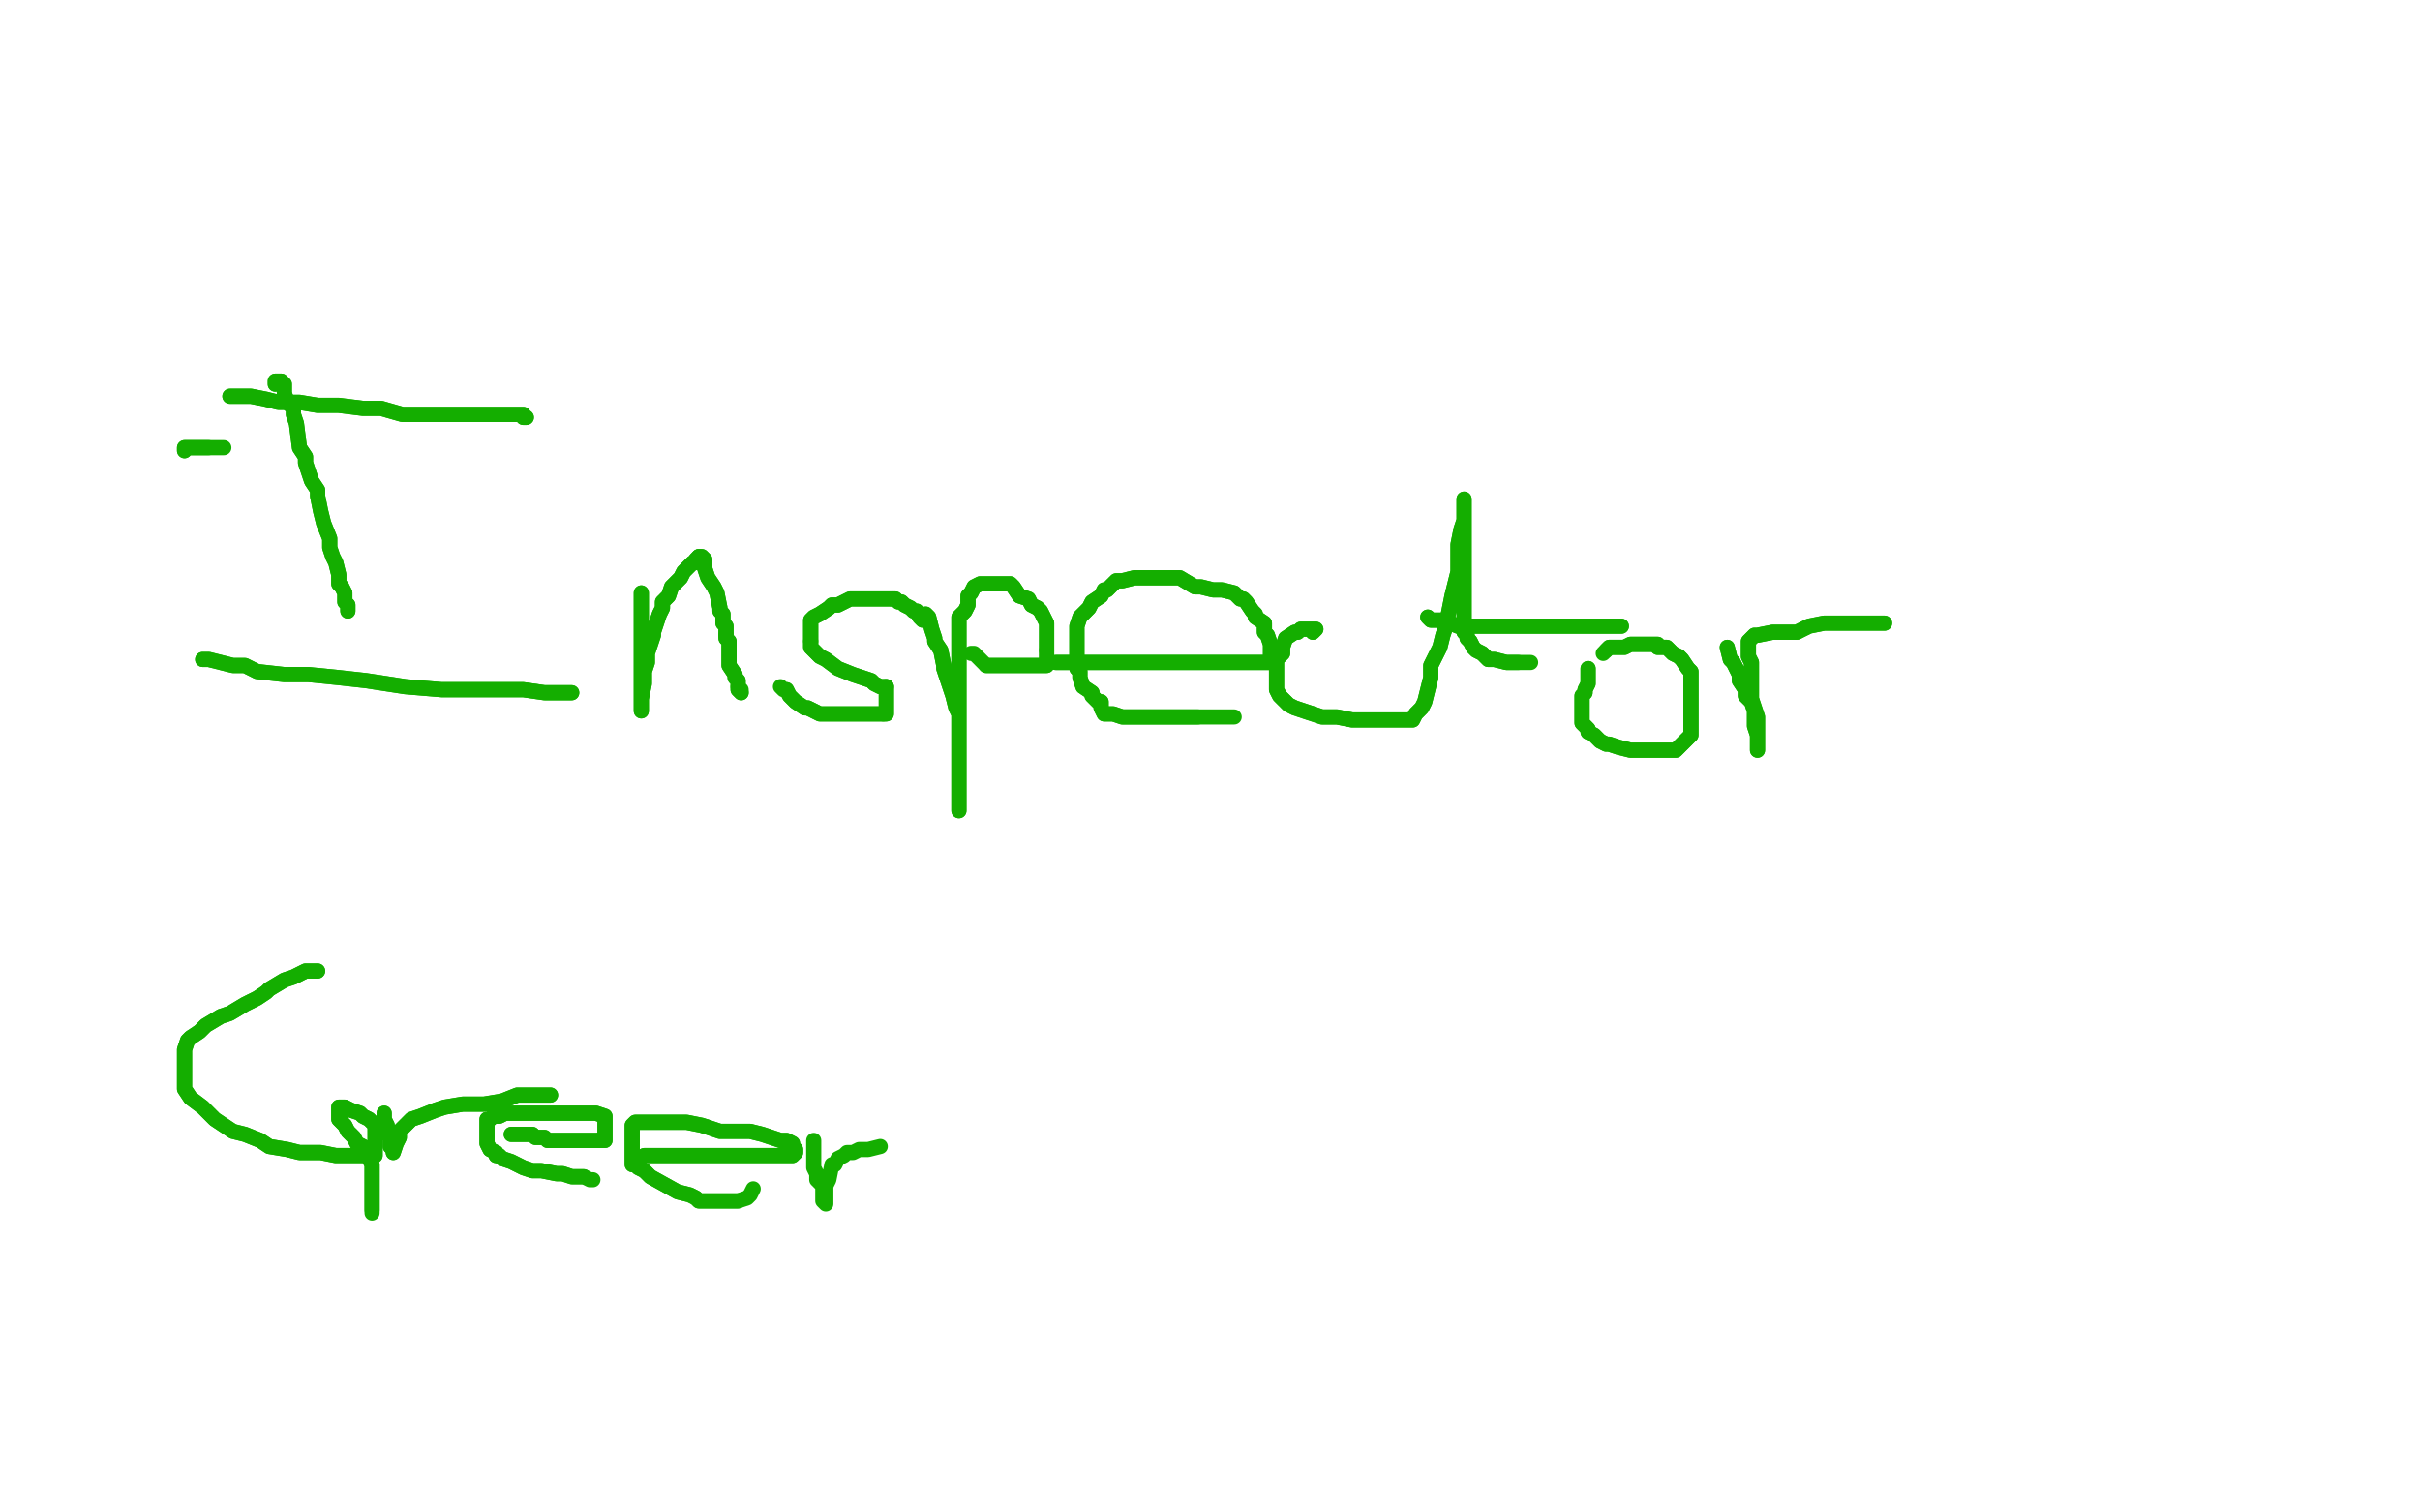 <?xml version="1.0" standalone="no"?>
<!DOCTYPE svg PUBLIC "-//W3C//DTD SVG 1.1//EN"
"http://www.w3.org/Graphics/SVG/1.1/DTD/svg11.dtd">

<svg width="800" height="500" version="1.1" xmlns="http://www.w3.org/2000/svg" xmlns:xlink="http://www.w3.org/1999/xlink" style="stroke-antialiasing: false"><desc>This SVG has been created on https://colorillo.com/</desc><rect x='0' y='0' width='800' height='500' style='fill: rgb(255,255,255); stroke-width:0' /><polyline points="91,127 91,126 91,126 93,126 93,126 94,127 94,127 94,128 94,128 94,130 94,130 95,133 95,133 97,135 97,135 97,137 97,137 98,140 99,148 101,151 101,153 102,156 103,159 105,162 105,164 106,169 107,173 109,178 109,181 110,184 111,186 112,190 112,193 113,194 114,196 114,197 114,198 114,199 115,200 115,201 115,202" style="fill: none; stroke: #14ae00; stroke-width: 5; stroke-linejoin: round; stroke-linecap: round; stroke-antialiasing: false; stroke-antialias: 0; opacity: 1.0"/>
<polyline points="91,127 91,126 91,126 93,126 93,126 94,127 94,127 94,128 94,128 94,130 94,130 95,133 95,133 97,135 97,135 97,137 98,140 99,148 101,151 101,153 102,156 103,159 105,162 105,164 106,169 107,173 109,178 109,181 110,184 111,186 112,190 112,193 113,194 114,196 114,197 114,198 114,199 115,200 115,201 115,202" style="fill: none; stroke: #14ae00; stroke-width: 5; stroke-linejoin: round; stroke-linecap: round; stroke-antialiasing: false; stroke-antialias: 0; opacity: 1.0"/>
<polyline points="67,218 69,218 69,218 73,219 73,219 77,220 77,220 81,220 81,220 85,222 85,222 94,223 94,223 102,223 102,223 112,224 112,224 121,225 121,225 134,227 134,227 146,228 146,228 156,228 156,228 165,228 165,228 173,228 180,229 185,229 187,229 189,229" style="fill: none; stroke: #14ae00; stroke-width: 5; stroke-linejoin: round; stroke-linecap: round; stroke-antialiasing: false; stroke-antialias: 0; opacity: 1.0"/>
<polyline points="67,218 69,218 69,218 73,219 73,219 77,220 77,220 81,220 81,220 85,222 85,222 94,223 94,223 102,223 102,223 112,224 112,224 121,225 121,225 134,227 134,227 146,228 146,228 156,228 156,228 165,228 173,228 180,229 185,229 187,229 189,229" style="fill: none; stroke: #14ae00; stroke-width: 5; stroke-linejoin: round; stroke-linecap: round; stroke-antialiasing: false; stroke-antialias: 0; opacity: 1.0"/>
<polyline points="61,149 61,148 61,148 62,148 62,148 66,148 66,148 69,148 69,148" style="fill: none; stroke: #14ae00; stroke-width: 5; stroke-linejoin: round; stroke-linecap: round; stroke-antialiasing: false; stroke-antialias: 0; opacity: 1.0"/>
<polyline points="76,131 77,131 77,131 79,131 79,131 83,131 83,131 88,132 88,132 92,133 92,133 99,133 99,133 105,134 105,134 112,134 112,134 120,135 120,135 126,135 126,135 133,137 133,137 140,137 140,137 147,137 147,137 151,137 158,137 162,137 164,137 167,137 170,137 171,137 173,137 173,138 174,138" style="fill: none; stroke: #14ae00; stroke-width: 5; stroke-linejoin: round; stroke-linecap: round; stroke-antialiasing: false; stroke-antialias: 0; opacity: 1.0"/>
<polyline points="76,131 77,131 77,131 79,131 79,131 83,131 83,131 88,132 88,132 92,133 92,133 99,133 99,133 105,134 105,134 112,134 112,134 120,135 120,135 126,135 126,135 133,137 133,137 140,137 140,137 147,137 151,137 158,137 162,137 164,137 167,137 170,137 171,137 173,137 173,138 174,138" style="fill: none; stroke: #14ae00; stroke-width: 5; stroke-linejoin: round; stroke-linecap: round; stroke-antialiasing: false; stroke-antialias: 0; opacity: 1.0"/>
<polyline points="61,149 61,148 61,148 62,148 62,148 66,148 66,148 69,148 74,148" style="fill: none; stroke: #14ae00; stroke-width: 5; stroke-linejoin: round; stroke-linecap: round; stroke-antialiasing: false; stroke-antialias: 0; opacity: 1.0"/>
<polyline points="212,196 212,198 212,198 212,200 212,200 212,204 212,204 212,208 212,208 212,211 212,211 212,215 212,215 212,218 212,218 212,222 212,222 212,224 212,224 212,227 212,227 212,228 212,228 212,229 212,229 212,231 212,232 212,233 212,234 212,235 212,231 213,226 213,222 214,219 214,216 215,213 216,210 216,209 217,206 218,203 219,201 219,199 221,197 222,194 225,191 226,189 228,187 229,186 230,186 230,185 231,184" style="fill: none; stroke: #14ae00; stroke-width: 5; stroke-linejoin: round; stroke-linecap: round; stroke-antialiasing: false; stroke-antialias: 0; opacity: 1.0"/>
<polyline points="244,227 244,228 245,229" style="fill: none; stroke: #14ae00; stroke-width: 5; stroke-linejoin: round; stroke-linecap: round; stroke-antialiasing: false; stroke-antialias: 0; opacity: 1.0"/>
<polyline points="212,196 212,198 212,198 212,200 212,200 212,204 212,204 212,208 212,208 212,211 212,211 212,215 212,215 212,218 212,218 212,222 212,222 212,224 212,224 212,227 212,227 212,228 212,228 212,229 212,231 212,232 212,233 212,234 212,235 212,231 213,226 213,222 214,219 214,216 215,213 216,210 216,209 217,206 218,203 219,201 219,199 221,197 222,194 225,191 226,189 228,187 229,186 230,186 230,185 231,184 232,184 233,185 233,188 234,191 236,194 237,196 238,201 238,202 239,203 239,206 240,207 240,209 240,210 240,211 241,212 241,214 241,216 241,218 241,220 243,223 243,224 244,225 244,226 244,227 244,228 245,229 245,228" style="fill: none; stroke: #14ae00; stroke-width: 5; stroke-linejoin: round; stroke-linecap: round; stroke-antialiasing: false; stroke-antialias: 0; opacity: 1.0"/>
<polyline points="306,205 305,205 305,205 304,204 304,204 303,202 303,202 302,202 302,202 301,201 301,201 299,200 299,200 298,199 298,199 297,199 297,199 296,198 296,198 295,198 295,198" style="fill: none; stroke: #14ae00; stroke-width: 5; stroke-linejoin: round; stroke-linecap: round; stroke-antialiasing: false; stroke-antialias: 0; opacity: 1.0"/>
<polyline points="295,198 294,198 291,198 290,198 288,198 286,198 284,198 282,198 281,198 279,199 277,200 275,200 274,201 271,203 269,204 268,205 268,206 268,207 268,208 268,209 268,210 268,212" style="fill: none; stroke: #14ae00; stroke-width: 5; stroke-linejoin: round; stroke-linecap: round; stroke-antialiasing: false; stroke-antialias: 0; opacity: 1.0"/>
<polyline points="240,210 240,211 241,212 241,214 241,216 241,218 241,220 243,223 243,224 244,225 244,226 244,227" style="fill: none; stroke: #14ae00; stroke-width: 5; stroke-linejoin: round; stroke-linecap: round; stroke-antialiasing: false; stroke-antialias: 0; opacity: 1.0"/>
<polyline points="231,184 232,184 233,185 233,188 234,191 236,194 237,196 238,201 238,202 239,203 239,206 240,207 240,209 240,210" style="fill: none; stroke: #14ae00; stroke-width: 5; stroke-linejoin: round; stroke-linecap: round; stroke-antialiasing: false; stroke-antialias: 0; opacity: 1.0"/>
<polyline points="293,227 293,229 293,230 293,231 293,232 293,233 293,234 293,235 293,236 292,236" style="fill: none; stroke: #14ae00; stroke-width: 5; stroke-linejoin: round; stroke-linecap: round; stroke-antialiasing: false; stroke-antialias: 0; opacity: 1.0"/>
<polyline points="268,212 268,214 271,217 273,218 277,221 282,223 285,224 288,225 289,226 291,227 293,227" style="fill: none; stroke: #14ae00; stroke-width: 5; stroke-linejoin: round; stroke-linecap: round; stroke-antialiasing: false; stroke-antialias: 0; opacity: 1.0"/>
<polyline points="292,236 291,236 289,236 286,236 284,236 281,236 278,236 275,236 271,236 267,234 266,234 263,232 261,230 260,228" style="fill: none; stroke: #14ae00; stroke-width: 5; stroke-linejoin: round; stroke-linecap: round; stroke-antialiasing: false; stroke-antialias: 0; opacity: 1.0"/>
<polyline points="306,203 307,204 307,204 308,208 308,208 309,211 309,211 309,212 309,212 311,215 311,215 312,220 312,220 312,221 312,221 313,224 313,224 314,227 314,227 315,230 315,230 316,234 316,234 317,236 317,236 317,240 317,240 317,243 317,246 317,249 317,252 317,255 317,256 317,259 317,261 317,263 317,264 317,265 317,266 317,268 317,266 317,263 317,260 317,256 317,252 317,248 317,244 317,239 317,235 317,232 317,229 317,226 317,225 317,222 317,218 317,216 317,213 317,210 317,209 317,206 317,204 319,202 320,200 320,199 320,198 320,197 321,196 322,194 324,193 326,193 327,193 328,193 329,193 331,193 334,193 335,194 337,197 340,198 341,200 343,201 344,202 345,204 346,206 346,207 346,209 346,210 346,213 346,214 346,215" style="fill: none; stroke: #14ae00; stroke-width: 5; stroke-linejoin: round; stroke-linecap: round; stroke-antialiasing: false; stroke-antialias: 0; opacity: 1.0"/>
<polyline points="306,205 305,205 305,205 304,204 304,204 303,202 303,202 302,202 302,202 301,201 301,201 299,200 299,200 298,199 298,199 297,199 297,199 296,198 296,198 295,198 294,198 291,198 290,198 288,198 286,198 284,198 282,198 281,198 279,199 277,200 275,200 274,201 271,203 269,204 268,205 268,206 268,207 268,208 268,209 268,210 268,212 268,214 271,217 273,218 277,221 282,223 285,224 288,225 289,226 291,227 293,227 293,229 293,230 293,231 293,232 293,233 293,234 293,235 293,236 292,236 291,236 289,236 286,236 284,236 281,236 278,236 275,236 271,236 267,234 266,234 263,232 261,230 260,228 259,228 258,227" style="fill: none; stroke: #14ae00; stroke-width: 5; stroke-linejoin: round; stroke-linecap: round; stroke-antialiasing: false; stroke-antialias: 0; opacity: 1.0"/>
<polyline points="346,215 346,216 346,217 346,218 346,220 344,220 341,220 338,220 335,220 332,220 330,220 328,220 326,220" style="fill: none; stroke: #14ae00; stroke-width: 5; stroke-linejoin: round; stroke-linecap: round; stroke-antialiasing: false; stroke-antialias: 0; opacity: 1.0"/>
<polyline points="306,203 307,204 307,204 308,208 308,208 309,211 309,211 309,212 309,212 311,215 311,215 312,220 312,220 312,221 312,221 313,224 313,224 314,227 314,227 315,230 315,230 316,234 316,234 317,236 317,236 317,240 317,243 317,246 317,249 317,252 317,255 317,256 317,259 317,261 317,263 317,264 317,265 317,266 317,268 317,266 317,263 317,260 317,256 317,252 317,248 317,244 317,239 317,235 317,232 317,229 317,226 317,225 317,222 317,218 317,216 317,213 317,210 317,209 317,206 317,204 319,202 320,200 320,199 320,198 320,197 321,196 322,194 324,193 326,193 327,193 328,193 329,193 331,193 334,193 335,194 337,197 340,198 341,200 343,201 344,202 345,204 346,206 346,207 346,209 346,210 346,213 346,214 346,215 346,216 346,217 346,218 346,220 344,220 341,220 338,220 335,220 332,220 330,220 328,220 326,220 324,218 322,216 321,216" style="fill: none; stroke: #14ae00; stroke-width: 5; stroke-linejoin: round; stroke-linecap: round; stroke-antialiasing: false; stroke-antialias: 0; opacity: 1.0"/>
<polyline points="349,219 350,219 350,219 352,219 352,219 356,219 356,219 360,219 360,219 368,219 368,219 375,219 375,219 384,219 384,219 394,219 394,219 402,219 402,219 410,219 410,219 415,219 415,219 418,219 419,219 420,219 420,218 420,217 420,215 420,213 419,210 418,209 418,206 415,204 415,203 414,202 412,199 411,198 410,198 408,196 404,195 401,195 397,194 395,194 390,191 387,191 384,191 381,191 380,191 377,191 375,191 371,192 369,192 366,195 365,195 364,197 361,199 360,201 357,204 356,207 356,209 356,211 356,213 356,215 356,216 356,219 356,220 356,221 357,222 357,223 357,224 358,227 361,229 361,230 363,232 364,232 364,234 365,236 367,236 368,236 371,237 375,237 378,237 382,237 388,237 392,237 396,237" style="fill: none; stroke: #14ae00; stroke-width: 5; stroke-linejoin: round; stroke-linecap: round; stroke-antialiasing: false; stroke-antialias: 0; opacity: 1.0"/>
<polyline points="349,219 350,219 350,219 352,219 352,219 356,219 356,219 360,219 360,219 368,219 368,219 375,219 375,219 384,219 384,219 394,219 394,219 402,219 402,219 410,219 410,219 415,219 418,219 419,219 420,219 420,218 420,217 420,215 420,213 419,210 418,209 418,206 415,204 415,203 414,202 412,199 411,198 410,198 408,196 404,195 401,195 397,194 395,194 390,191 387,191 384,191 381,191 380,191 377,191 375,191 371,192 369,192 366,195 365,195 364,197 361,199 360,201 357,204 356,207 356,209 356,211 356,213 356,215 356,216 356,219 356,220 356,221 357,222 357,223 357,224 358,227 361,229 361,230 363,232 364,232 364,234 365,236 367,236 368,236 371,237 375,237 378,237 382,237 388,237 392,237 396,237 400,237 403,237 404,237 406,237 407,237 408,237" style="fill: none; stroke: #14ae00; stroke-width: 5; stroke-linejoin: round; stroke-linecap: round; stroke-antialiasing: false; stroke-antialias: 0; opacity: 1.0"/>
<polyline points="434,209 435,208 435,208 433,208 433,208 432,208 432,208 430,208 430,208 429,209 429,209 428,209 428,209 425,211 425,211 424,214 424,214 424,215 424,216 422,218 422,219 422,222 422,224 422,226 422,227 422,228 423,230 425,232 426,233 428,234 431,235 434,236 437,237 442,237 447,238 452,238 458,238 462,238 464,238 467,238 468,236 470,234 471,232 472,228 473,224 473,220 476,214 477,210 478,207 479,202 480,197 481,193 482,189 482,186 482,183 482,181 482,180 483,175 484,172 484,171 484,170 484,168 484,166 484,165 484,169 484,172 484,178 484,181 484,185 484,188 484,191 484,195 484,198 484,200 484,202 484,205 484,206 484,208 484,209 485,210 485,211 486,212 487,214 488,215 490,216 492,218 494,218 498,219 499,219 502,219" style="fill: none; stroke: #14ae00; stroke-width: 5; stroke-linejoin: round; stroke-linecap: round; stroke-antialiasing: false; stroke-antialias: 0; opacity: 1.0"/>
<polyline points="434,209 435,208 435,208 433,208 433,208 432,208 432,208 430,208 430,208 429,209 429,209 428,209 428,209 425,211 425,211 424,214 424,215 424,216 422,218 422,219 422,222 422,224 422,226 422,227 422,228 423,230 425,232 426,233 428,234 431,235 434,236 437,237 442,237 447,238 452,238 458,238 462,238 464,238 467,238 468,236 470,234 471,232 472,228 473,224 473,220 476,214 477,210 478,207 479,202 480,197 481,193 482,189 482,186 482,183 482,181 482,180 483,175 484,172 484,171 484,170 484,168 484,166 484,165 484,169 484,172 484,178 484,181 484,185 484,188 484,191 484,195 484,198 484,200 484,202 484,205 484,206 484,208 484,209 485,210 485,211 486,212 487,214 488,215 490,216 492,218 494,218 498,219 499,219 502,219 503,219 505,219 506,219" style="fill: none; stroke: #14ae00; stroke-width: 5; stroke-linejoin: round; stroke-linecap: round; stroke-antialiasing: false; stroke-antialias: 0; opacity: 1.0"/>
<polyline points="472,204 473,205 473,205 477,205 477,205 482,207 482,207 489,207 489,207 496,207 496,207 504,207 504,207 512,207 512,207 522,207 522,207 527,207 527,207 533,207 533,207 535,207 535,207 536,207 536,207" style="fill: none; stroke: #14ae00; stroke-width: 5; stroke-linejoin: round; stroke-linecap: round; stroke-antialiasing: false; stroke-antialias: 0; opacity: 1.0"/>
<polyline points="472,204 473,205 473,205 477,205 477,205 482,207 482,207 489,207 489,207 496,207 496,207 504,207 504,207 512,207 512,207 522,207 522,207 527,207 527,207 533,207 533,207 535,207 535,207 536,207" style="fill: none; stroke: #14ae00; stroke-width: 5; stroke-linejoin: round; stroke-linecap: round; stroke-antialiasing: false; stroke-antialias: 0; opacity: 1.0"/>
<polyline points="525,221 525,222 525,222 525,223 525,223 525,225 525,225 525,226 525,226 524,228 524,228 524,229 524,229 523,230 523,230 523,232 523,232 523,234 523,234 523,235 523,235 523,236 523,236 523,237 523,237 523,238 523,239 524,240 525,241 525,242 527,243 529,245 531,246 532,246 535,247 539,248 543,248 545,248 548,248 550,248 551,248 554,248 555,247 556,246 558,244 559,243 559,242 559,240 559,237 559,236 559,234 559,232 559,230 559,229 559,227 559,224 559,222 558,221 556,218 555,217 553,216 551,214 550,214 548,214 548,213 547,213 545,213 544,213 542,213 541,213 539,213 537,214 536,214 534,214 533,214 532,214 531,215" style="fill: none; stroke: #14ae00; stroke-width: 5; stroke-linejoin: round; stroke-linecap: round; stroke-antialiasing: false; stroke-antialias: 0; opacity: 1.0"/>
<polyline points="525,221 525,222 525,222 525,223 525,223 525,225 525,225 525,226 525,226 524,228 524,228 524,229 524,229 523,230 523,230 523,232 523,232 523,234 523,234 523,235 523,235 523,236 523,236 523,237 523,238 523,239 524,240 525,241 525,242 527,243 529,245 531,246 532,246 535,247 539,248 543,248 545,248 548,248 550,248 551,248 554,248 555,247 556,246 558,244 559,243 559,242 559,240 559,237 559,236 559,234 559,232 559,230 559,229 559,227 559,224 559,222 558,221 556,218 555,217 553,216 551,214 550,214 548,214 548,213 547,213 545,213 544,213 542,213 541,213 539,213 537,214 536,214 534,214 533,214 532,214 531,215 530,216" style="fill: none; stroke: #14ae00; stroke-width: 5; stroke-linejoin: round; stroke-linecap: round; stroke-antialiasing: false; stroke-antialias: 0; opacity: 1.0"/>
<polyline points="571,214 572,218 572,218 573,219 573,219 575,223 575,223 575,225 575,225 577,228 577,228 577,230 577,230 579,232 579,232 580,235 580,235 580,237 580,237 580,238 580,238 580,240 580,240 581,243 581,243 581,244 581,245 581,246 581,247 581,248 581,246 581,242 581,237 579,231 579,226 579,224 579,221 579,219 578,217 578,215 578,213 578,212 580,210 581,210 586,209 589,209 594,209 598,207 603,206 608,206 613,206 617,206 621,206 623,206" style="fill: none; stroke: #14ae00; stroke-width: 5; stroke-linejoin: round; stroke-linecap: round; stroke-antialiasing: false; stroke-antialias: 0; opacity: 1.0"/>
<polyline points="571,214 572,218 572,218 573,219 573,219 575,223 575,223 575,225 575,225 577,228 577,228 577,230 577,230 579,232 579,232 580,235 580,235 580,237 580,237 580,238 580,238 580,240 580,240 581,243 581,244 581,245 581,246 581,247 581,248 581,246 581,242 581,237 579,231 579,226 579,224 579,221 579,219 578,217 578,215 578,213 578,212 580,210 581,210 586,209 589,209 594,209 598,207 603,206 608,206 613,206 617,206 621,206 623,206" style="fill: none; stroke: #14ae00; stroke-width: 5; stroke-linejoin: round; stroke-linecap: round; stroke-antialiasing: false; stroke-antialias: 0; opacity: 1.0"/>
<polyline points="105,321 104,321 104,321 103,321 103,321 101,321 101,321 99,322 99,322 97,323 97,323 94,324 94,324 89,327 89,327 88,328 88,328 85,330 85,330 81,332 81,332 76,335 73,336 68,339 66,341 63,343 62,344 61,347 61,348 61,350 61,352 61,354 61,357 61,358 61,360 63,363 67,366 69,368 71,370 74,372 77,374 81,375 86,377 89,379 95,380 99,381 106,381 111,382 114,382 117,382 120,382 122,382 124,382 124,381 124,380 124,379 124,378 124,376 124,374 124,372 122,370 120,369 119,368 116,367 114,366 113,366 112,366 112,367 112,368 112,370 114,372 115,374 117,376 118,378 120,379 121,381 122,382 122,383 123,385 123,386 123,387 123,388 123,390 123,391 123,393 123,396 123,398 123,400" style="fill: none; stroke: #14ae00; stroke-width: 5; stroke-linejoin: round; stroke-linecap: round; stroke-antialiasing: false; stroke-antialias: 0; opacity: 1.0"/>
<polyline points="105,321 104,321 104,321 103,321 103,321 101,321 101,321 99,322 99,322 97,323 97,323 94,324 94,324 89,327 89,327 88,328 88,328 85,330 85,330 81,332 76,335 73,336 68,339 66,341 63,343 62,344 61,347 61,348 61,350 61,352 61,354 61,357 61,358 61,360 63,363 67,366 69,368 71,370 74,372 77,374 81,375 86,377 89,379 95,380 99,381 106,381 111,382 114,382 117,382 120,382 122,382 124,382 124,381 124,380 124,379 124,378 124,376 124,374 124,372 122,370 120,369 119,368 116,367 114,366 113,366 112,366 112,367 112,368 112,370 114,372 115,374 117,376 118,378 120,379 121,381 122,382 122,383 123,385 123,386 123,387 123,388 123,390 123,391 123,393 123,396 123,398 123,400 123,401" style="fill: none; stroke: #14ae00; stroke-width: 5; stroke-linejoin: round; stroke-linecap: round; stroke-antialiasing: false; stroke-antialias: 0; opacity: 1.0"/>
<polyline points="127,368 127,370 127,370 128,372 128,372 128,375 128,375 129,375 129,375 129,377 129,377 129,378 129,378 129,379 129,379 130,380 130,380 130,381 130,381 131,378 132,376 132,374 133,373 134,372 135,371 136,370 139,369 144,367 147,366 153,365 160,365 166,364 171,362 176,362 180,362 182,362" style="fill: none; stroke: #14ae00; stroke-width: 5; stroke-linejoin: round; stroke-linecap: round; stroke-antialiasing: false; stroke-antialias: 0; opacity: 1.0"/>
<polyline points="127,368 127,370 127,370 128,372 128,372 128,375 128,375 129,375 129,375 129,377 129,377 129,378 129,378 129,379 129,379 130,380 130,380 130,381 131,378 132,376 132,374 133,373 134,372 135,371 136,370 139,369 144,367 147,366 153,365 160,365 166,364 171,362 176,362 180,362 182,362" style="fill: none; stroke: #14ae00; stroke-width: 5; stroke-linejoin: round; stroke-linecap: round; stroke-antialiasing: false; stroke-antialias: 0; opacity: 1.0"/>
<polyline points="169,375 170,375 170,375 171,375 171,375 172,375 172,375 173,375 173,375 174,375 174,375 176,375 176,375 177,376 177,376 178,376 178,376 180,376 180,376 181,377 181,377 182,377 183,377 184,377 186,377 187,377 190,377 191,377 194,377 195,377 197,377 198,377" style="fill: none; stroke: #14ae00; stroke-width: 5; stroke-linejoin: round; stroke-linecap: round; stroke-antialiasing: false; stroke-antialias: 0; opacity: 1.0"/>
<polyline points="198,377 199,377 200,377 200,376 200,375 200,373 200,372 200,370 200,369 197,368 194,368 191,368 189,368 185,368 182,368 178,368 173,368 169,368 167,368 165,369 163,369 162,370 161,370 161,371 161,372 161,374 161,376 161,377 161,378 162,380 164,381 164,382 165,382 166,383 169,384 171,385 173,386 176,387 179,387 184,388 186,388 189,389 192,389 193,389" style="fill: none; stroke: #14ae00; stroke-width: 5; stroke-linejoin: round; stroke-linecap: round; stroke-antialiasing: false; stroke-antialias: 0; opacity: 1.0"/>
<polyline points="169,375 170,375 170,375 171,375 171,375 172,375 172,375 173,375 173,375 174,375 174,375 176,375 176,375 177,376 177,376 178,376 178,376 180,376 180,376 181,377 182,377 183,377 184,377 186,377 187,377 190,377 191,377 194,377 195,377 197,377 198,377 199,377 200,377 200,376 200,375 200,373 200,372 200,370 200,369 197,368 194,368 191,368 189,368 185,368 182,368 178,368 173,368 169,368 167,368 165,369 163,369 162,370 161,370 161,371 161,372 161,374 161,376 161,377 161,378 162,380 164,381 164,382 165,382 166,383 169,384 171,385 173,386 176,387 179,387 184,388 186,388 189,389 192,389 193,389 195,390 196,390" style="fill: none; stroke: #14ae00; stroke-width: 5; stroke-linejoin: round; stroke-linecap: round; stroke-antialiasing: false; stroke-antialias: 0; opacity: 1.0"/>
<polyline points="213,382 215,382 215,382 217,382 217,382 222,382 222,382 226,382 226,382 234,382 234,382 240,382 240,382 245,382 245,382 252,382 252,382 258,382 258,382 261,382 261,382 262,382 262,382 263,381 263,380 262,379 262,378 260,377 258,377 255,376 252,375 248,374 243,374 238,374 232,372 227,371 222,371 218,371 215,371 214,371 212,371 211,371 210,371 209,372 209,373 209,374 209,375 209,377 209,378 209,380 209,381 209,382 209,385 210,385 211,386 213,387 215,389 224,394 228,395 230,396 231,397 234,397 235,397 236,397 237,397 238,397 240,397 241,397 242,397 244,397" style="fill: none; stroke: #14ae00; stroke-width: 5; stroke-linejoin: round; stroke-linecap: round; stroke-antialiasing: false; stroke-antialias: 0; opacity: 1.0"/>
<polyline points="213,382 215,382 215,382 217,382 217,382 222,382 222,382 226,382 226,382 234,382 234,382 240,382 240,382 245,382 245,382 252,382 252,382 258,382 258,382 261,382 261,382 262,382 263,381 263,380 262,379 262,378 260,377 258,377 255,376 252,375 248,374 243,374 238,374 232,372 227,371 222,371 218,371 215,371 214,371 212,371 211,371 210,371 209,372 209,373 209,374 209,375 209,377 209,378 209,380 209,381 209,382 209,385 210,385 211,386 213,387 215,389 224,394 228,395 230,396 231,397 234,397 235,397 236,397 237,397 238,397 240,397 241,397 242,397 244,397 247,396 248,395 249,393" style="fill: none; stroke: #14ae00; stroke-width: 5; stroke-linejoin: round; stroke-linecap: round; stroke-antialiasing: false; stroke-antialias: 0; opacity: 1.0"/>
<polyline points="269,377 269,379 269,379 269,380 269,380 269,382 269,382 269,383 269,383 269,386 269,386 270,388 270,388 270,390 270,390 272,392 272,392 272,395 272,395 272,397 272,397 273,398 273,398 273,397 273,394 273,392 274,390 275,385 276,385 277,383 279,382 280,381 282,381 284,380 287,380 291,379" style="fill: none; stroke: #14ae00; stroke-width: 5; stroke-linejoin: round; stroke-linecap: round; stroke-antialiasing: false; stroke-antialias: 0; opacity: 1.0"/>
</svg>
